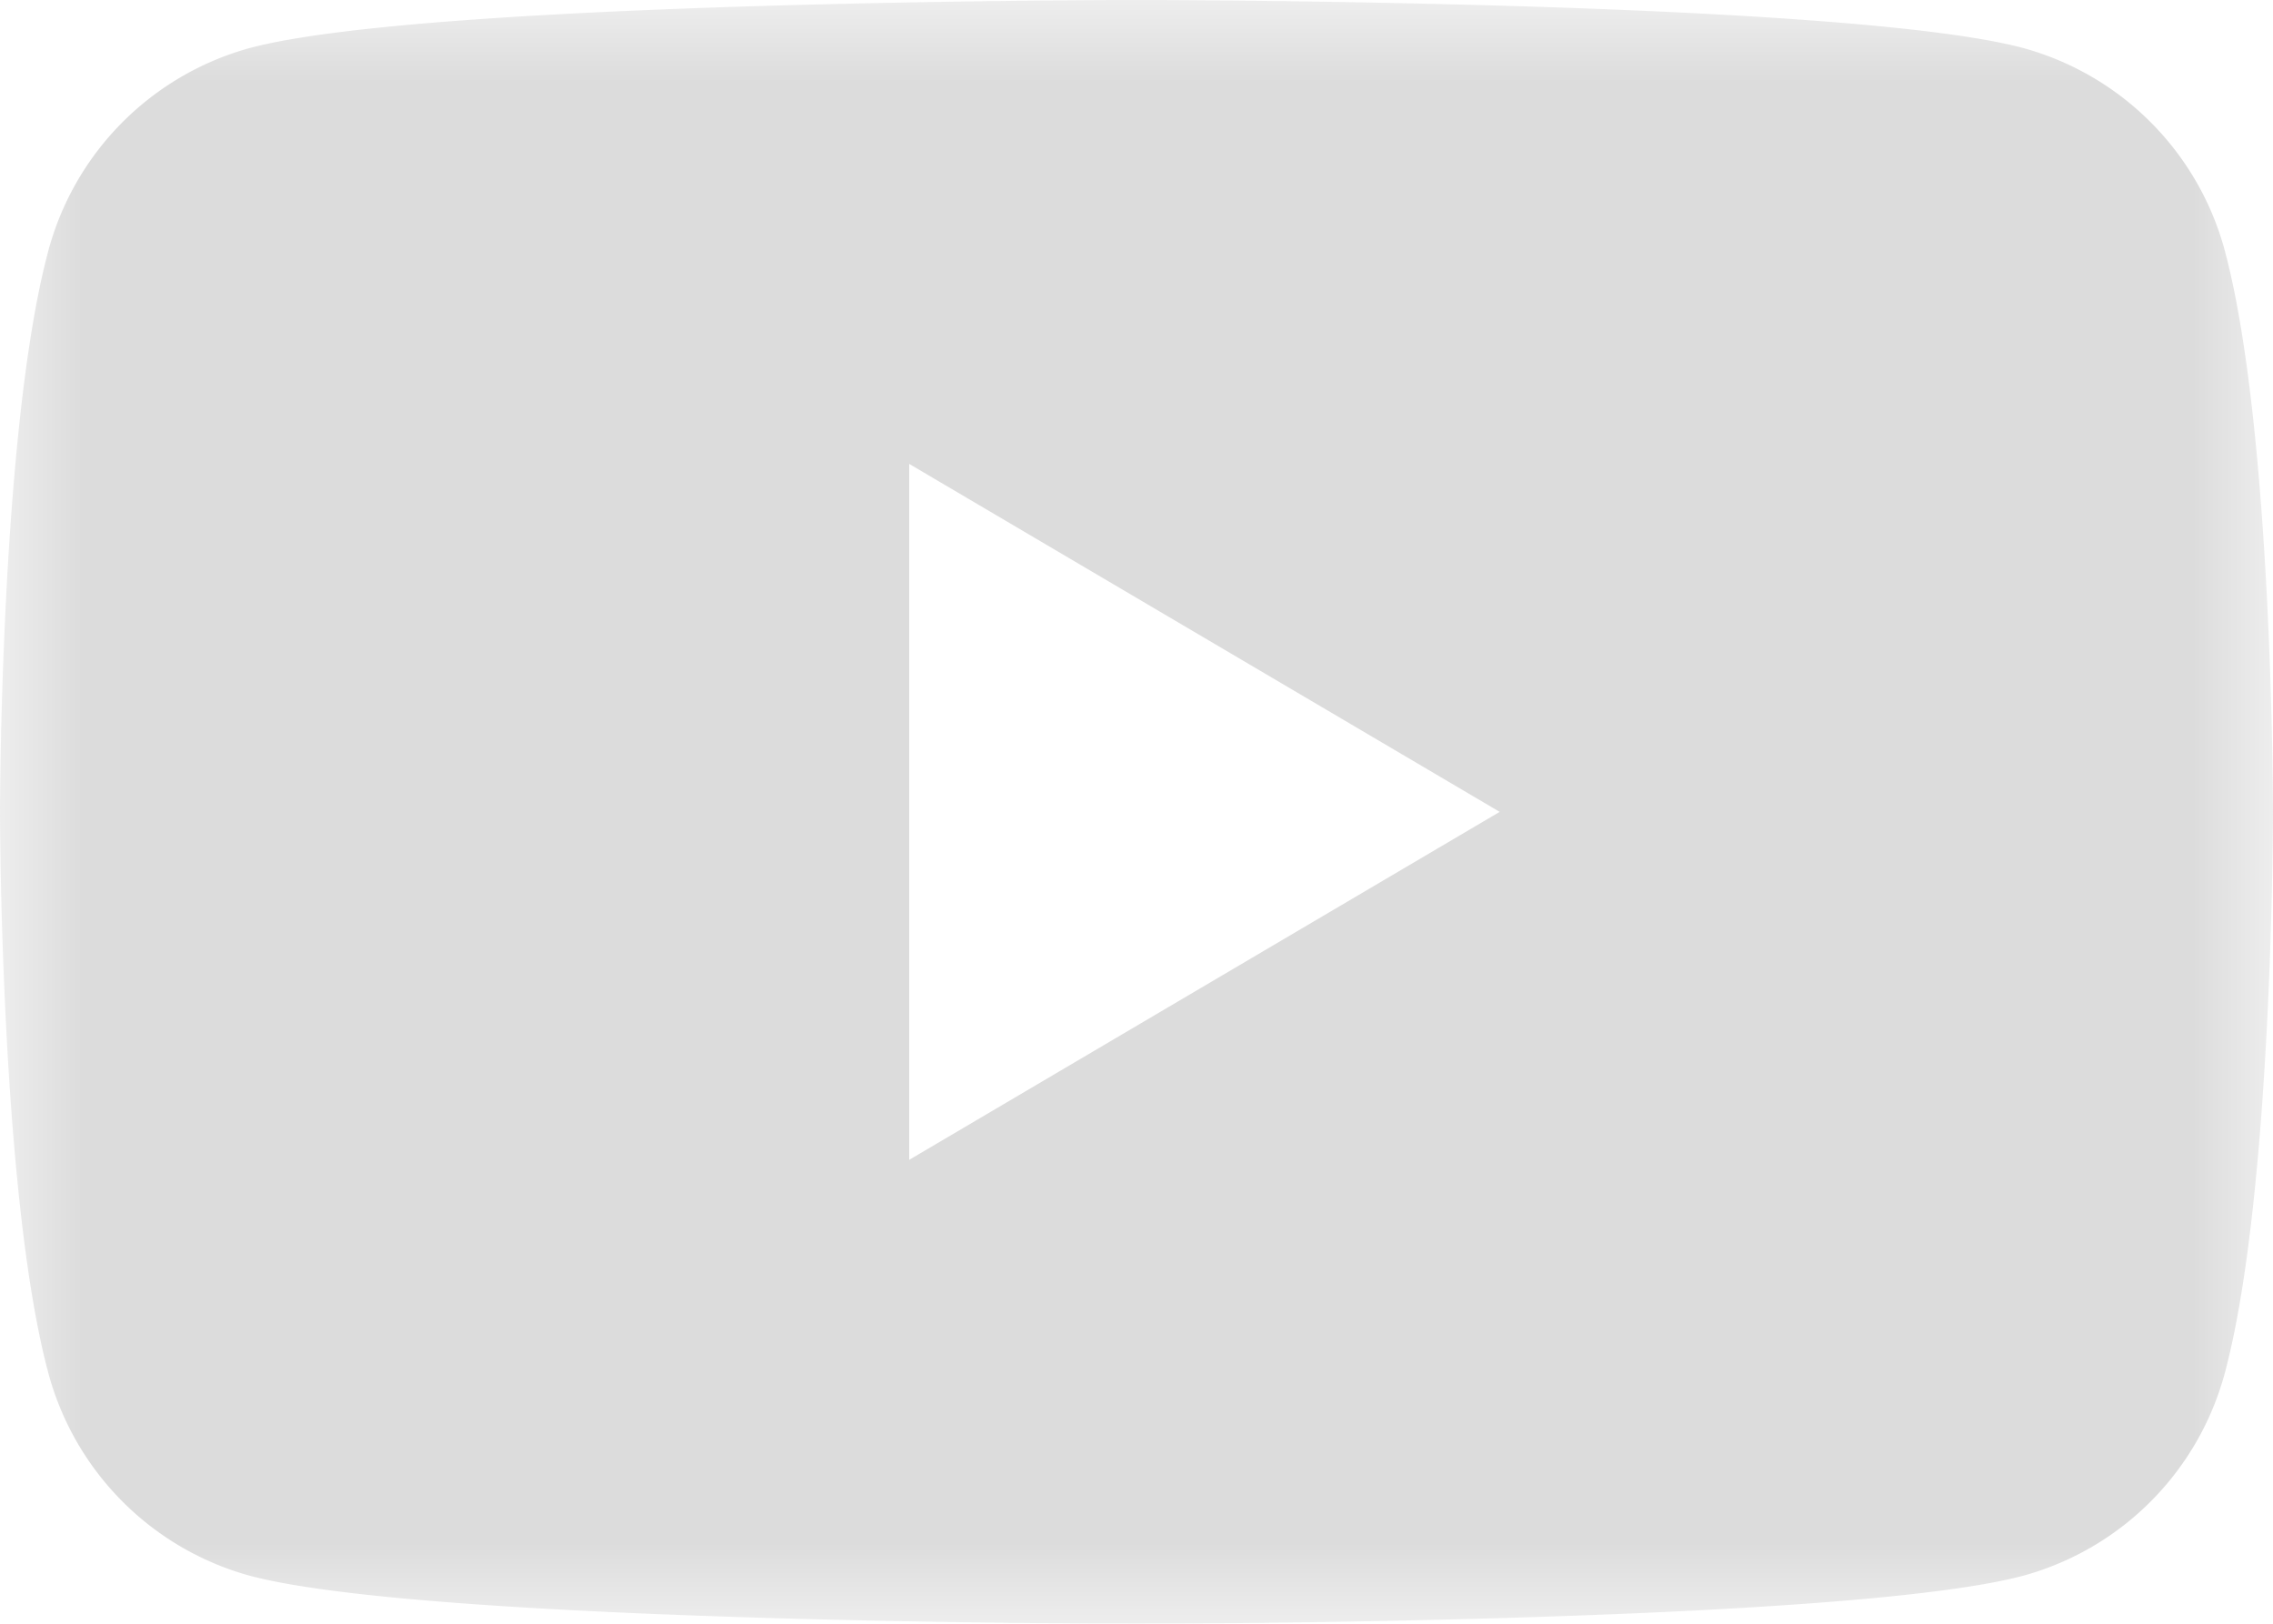 <svg xmlns="http://www.w3.org/2000/svg" xmlns:xlink="http://www.w3.org/1999/xlink" width="14" height="10" viewBox="0 0 14 10">
    <defs>
        <path id="a" d="M0 0h14v10H0z"/>
    </defs>
    <g fill="none" fill-rule="evenodd">
        <mask id="b" fill="#fff">
            <use xlink:href="#a"/>
        </mask>
        <path fill="#DCDCDC" d="M5.6 7.143V2.857L9.237 5 5.6 7.143zm8.108-5.581A1.772 1.772 0 0 0 12.47.298C11.378 0 7 0 7 0S2.622 0 1.53.298A1.772 1.772 0 0 0 .293 1.562C0 2.676 0 5 0 5s0 2.324.293 3.438A1.772 1.772 0 0 0 1.53 9.702C2.622 10 7 10 7 10s4.378 0 5.47-.298a1.772 1.772 0 0 0 1.238-1.264C14 7.324 14 5 14 5s0-2.324-.292-3.438z" mask="url(#b)"/>
    </g>
</svg>
